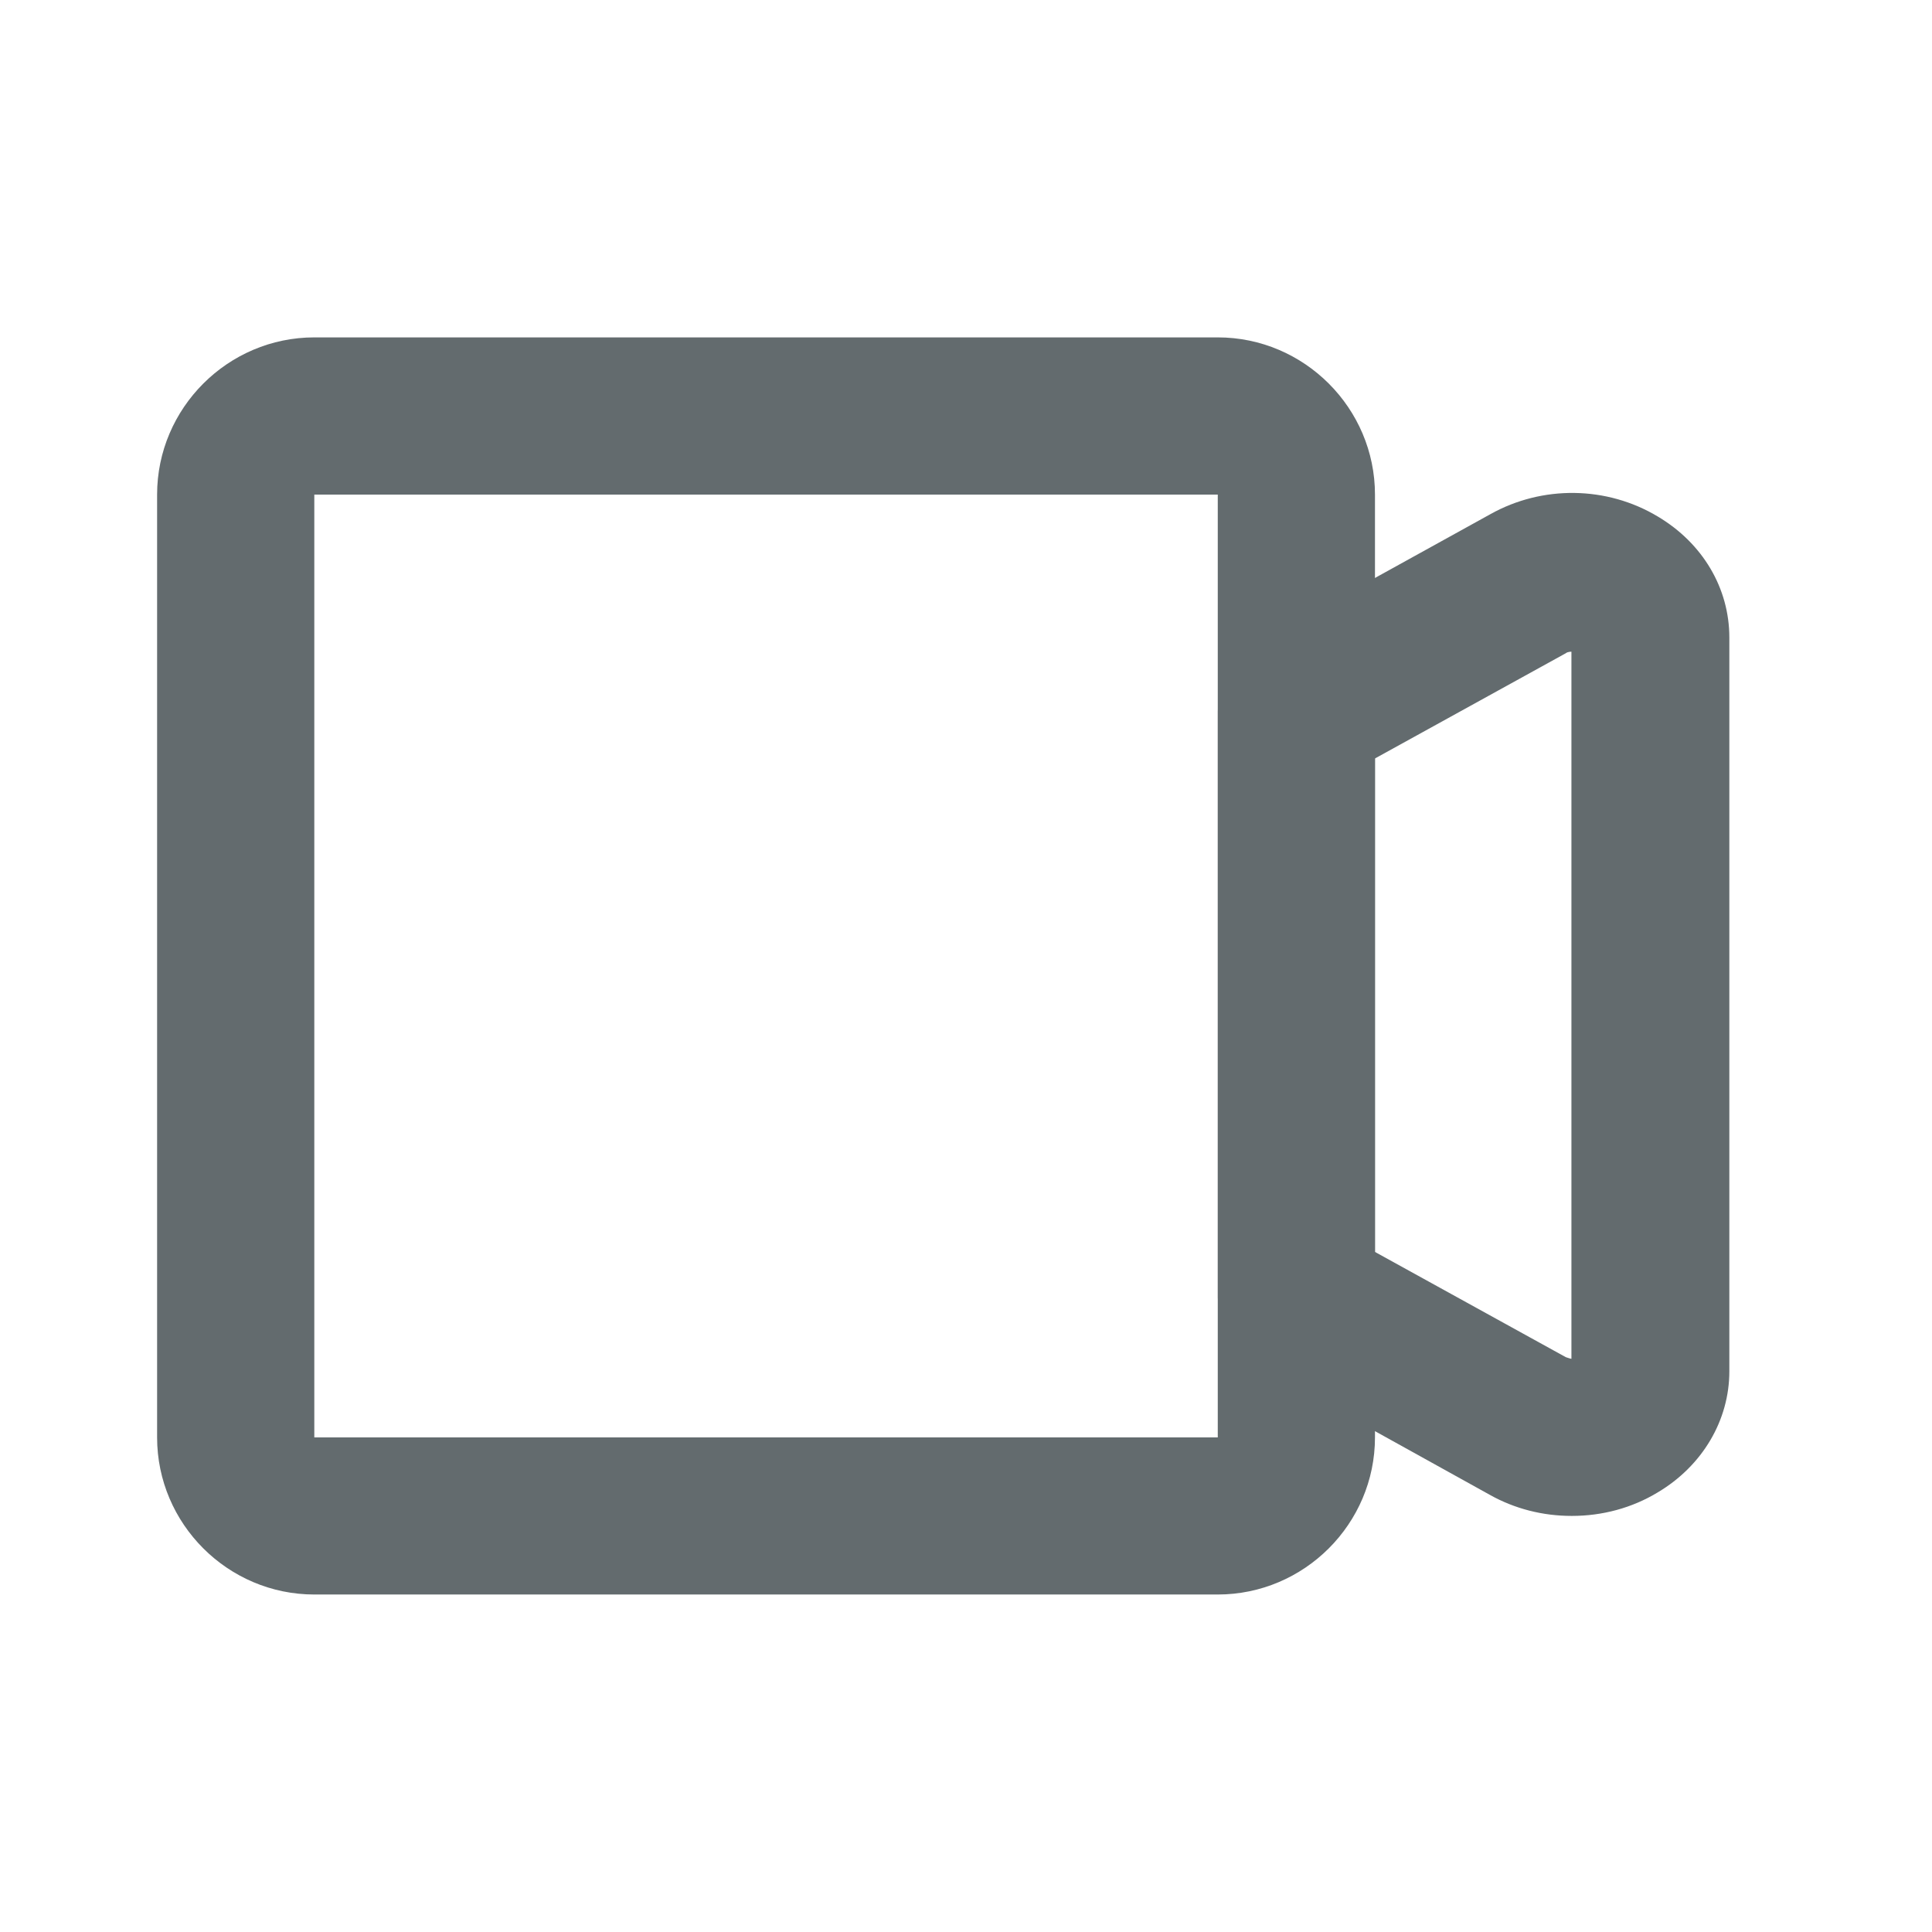 <svg width="19" height="19" viewBox="0 0 19 19" fill="none" xmlns="http://www.w3.org/2000/svg">
<path d="M11.976 15.681H3.091C2.241 15.681 1.545 14.986 1.545 14.136V4.864C1.545 4.014 2.241 3.318 3.091 3.318H11.976C12.826 3.318 13.522 4.014 13.522 4.864V14.136C13.522 14.986 12.826 15.681 11.976 15.681ZM3.091 4.864V14.136H11.976V4.864H3.091Z" fill="#636B6E"/>
<path d="M15.454 14.908C15.175 14.908 14.897 14.839 14.65 14.7L12.378 13.44C12.131 13.301 11.977 13.046 11.977 12.76V6.996C11.977 6.718 12.131 6.455 12.378 6.316L14.658 5.056C15.168 4.771 15.801 4.778 16.304 5.08C16.744 5.342 17.007 5.783 17.007 6.27V13.486C17.007 13.966 16.744 14.414 16.304 14.676C16.049 14.831 15.755 14.908 15.461 14.908H15.454ZM13.522 12.312L15.399 13.347C15.399 13.347 15.446 13.363 15.454 13.363V6.409C15.454 6.409 15.415 6.409 15.399 6.424L13.522 7.459V12.312Z" fill="#636B6E"/>
</svg>

